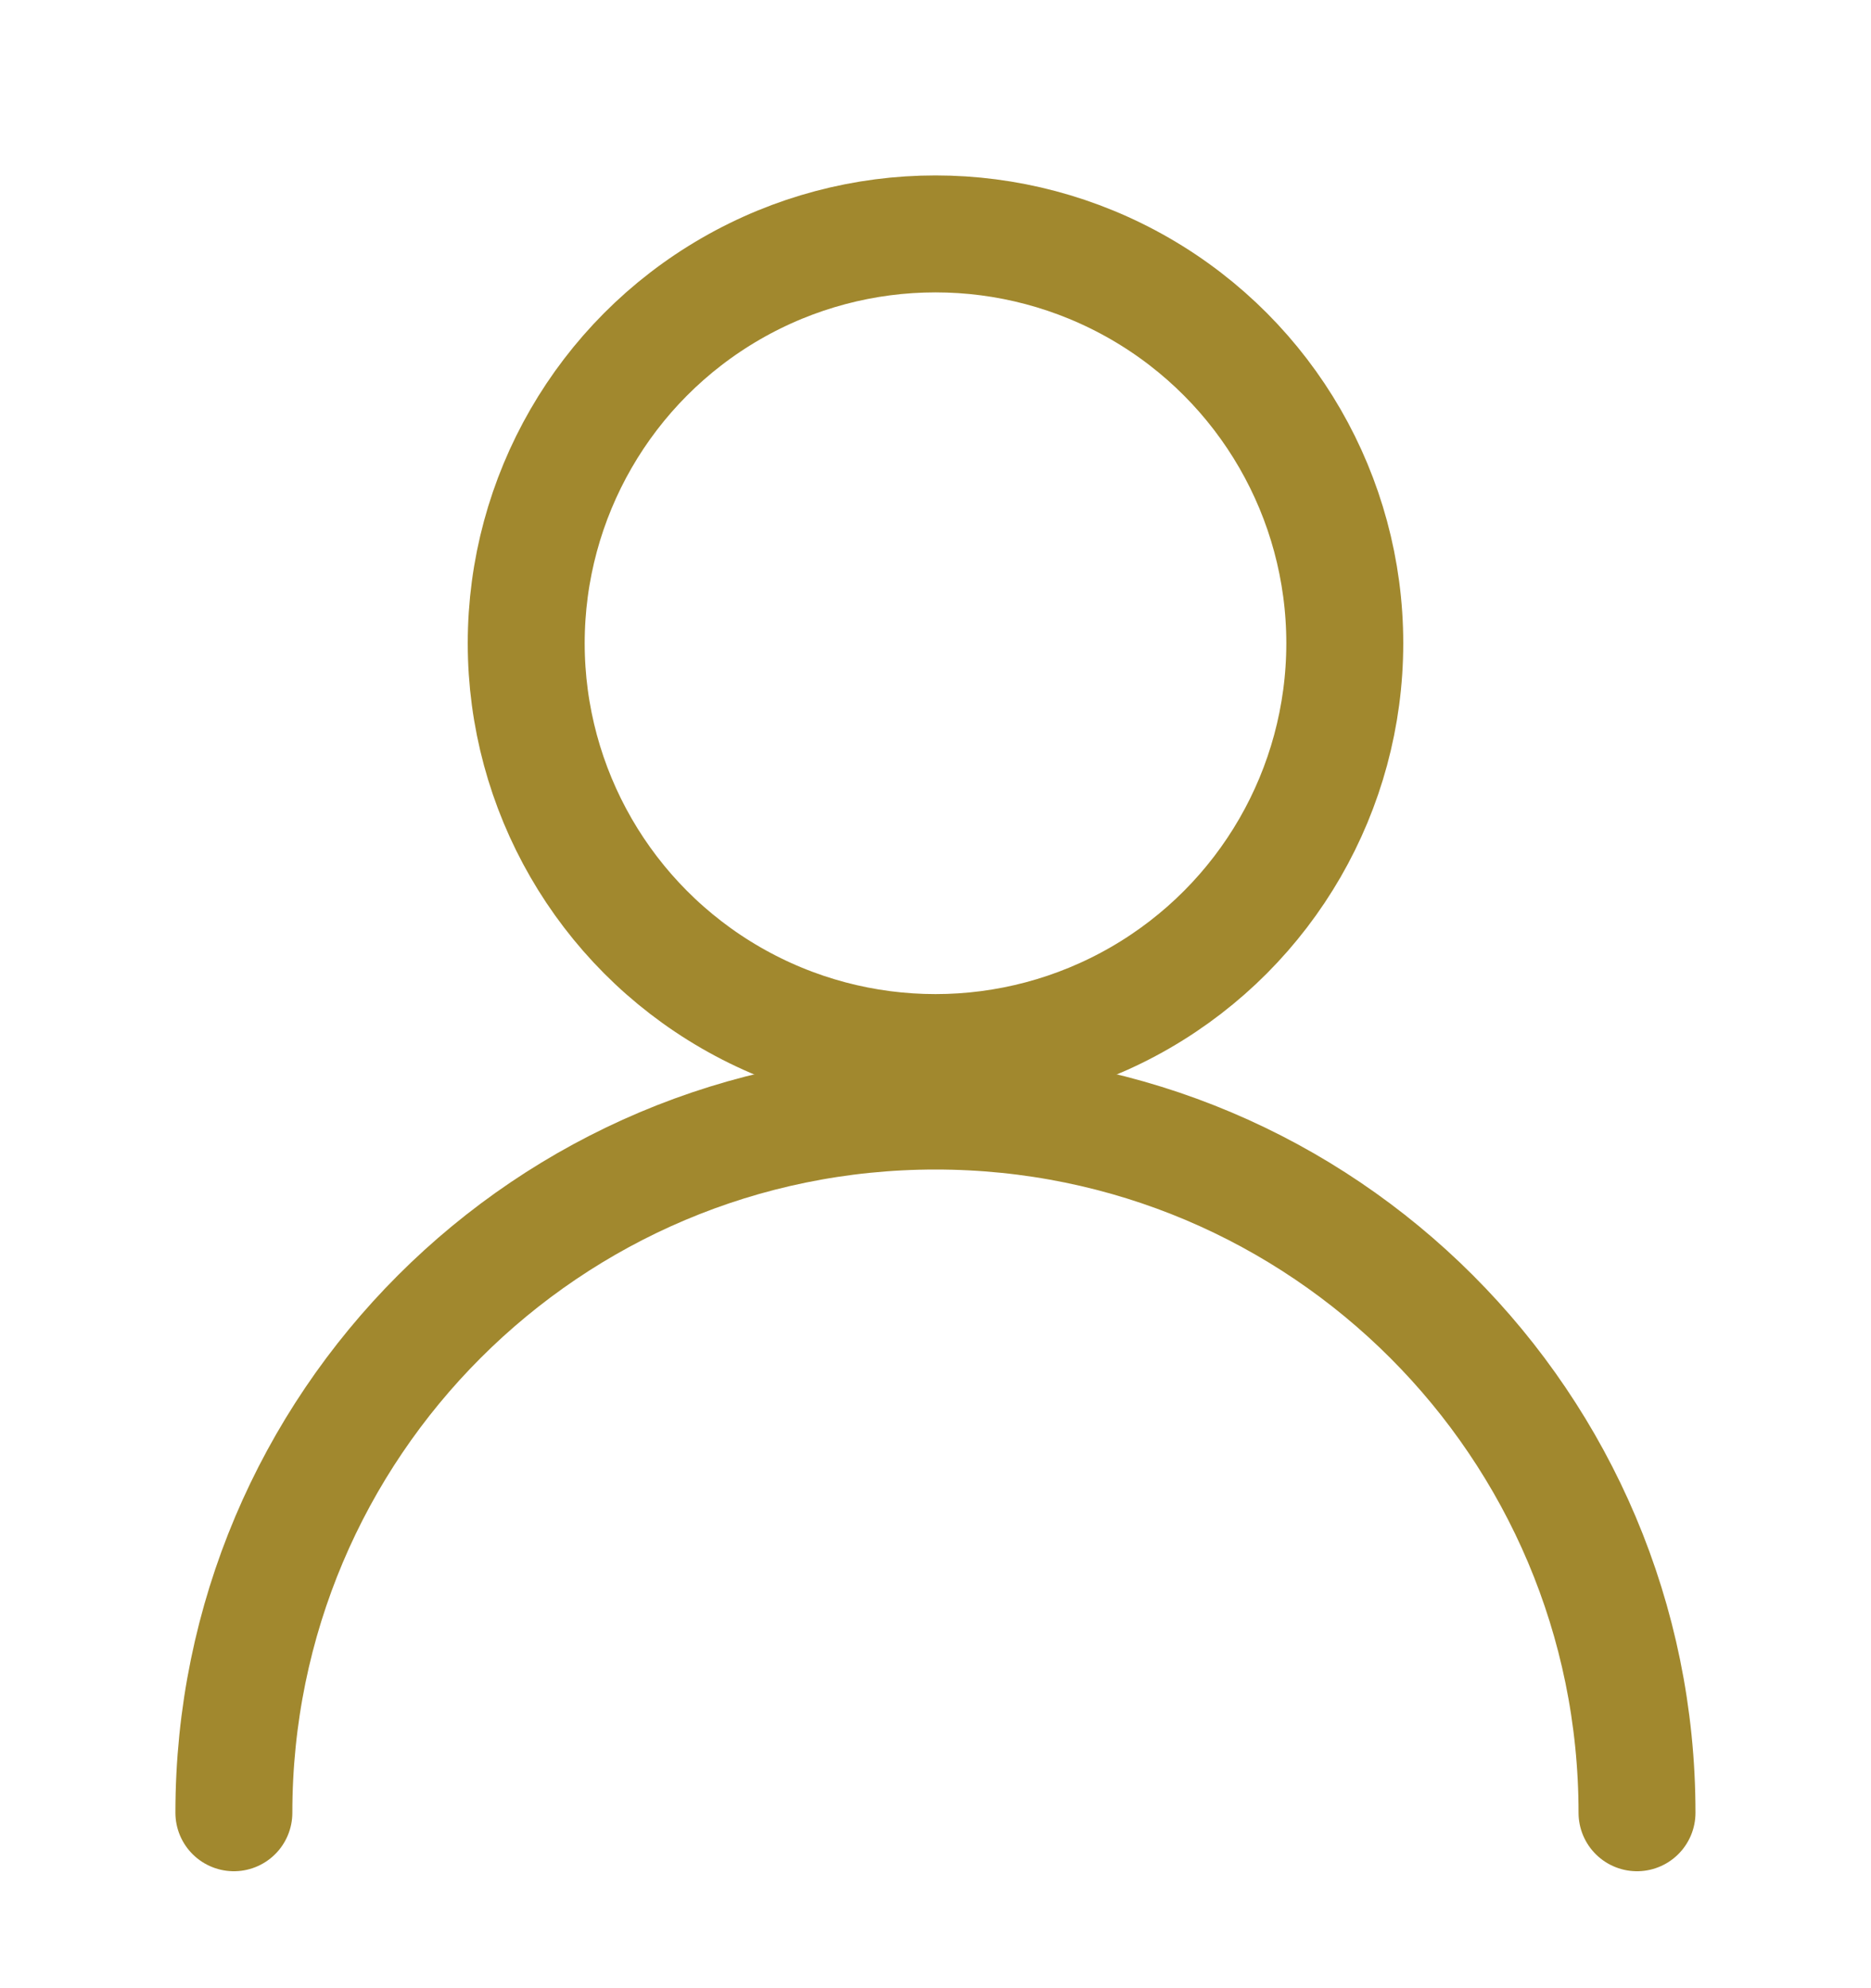 <svg width="16" height="17" viewBox="0 0 16 17" fill="none" xmlns="http://www.w3.org/2000/svg">
<circle cx="8" cy="5.5" r="3.5" stroke="#A1882E"/>
<path d="M13.999 15.5C13.999 12.186 11.313 9.5 8 9.5C4.686 9.5 2 12.186 2 15.5" stroke="#A1882E" stroke-linecap="round"/>
</svg>
